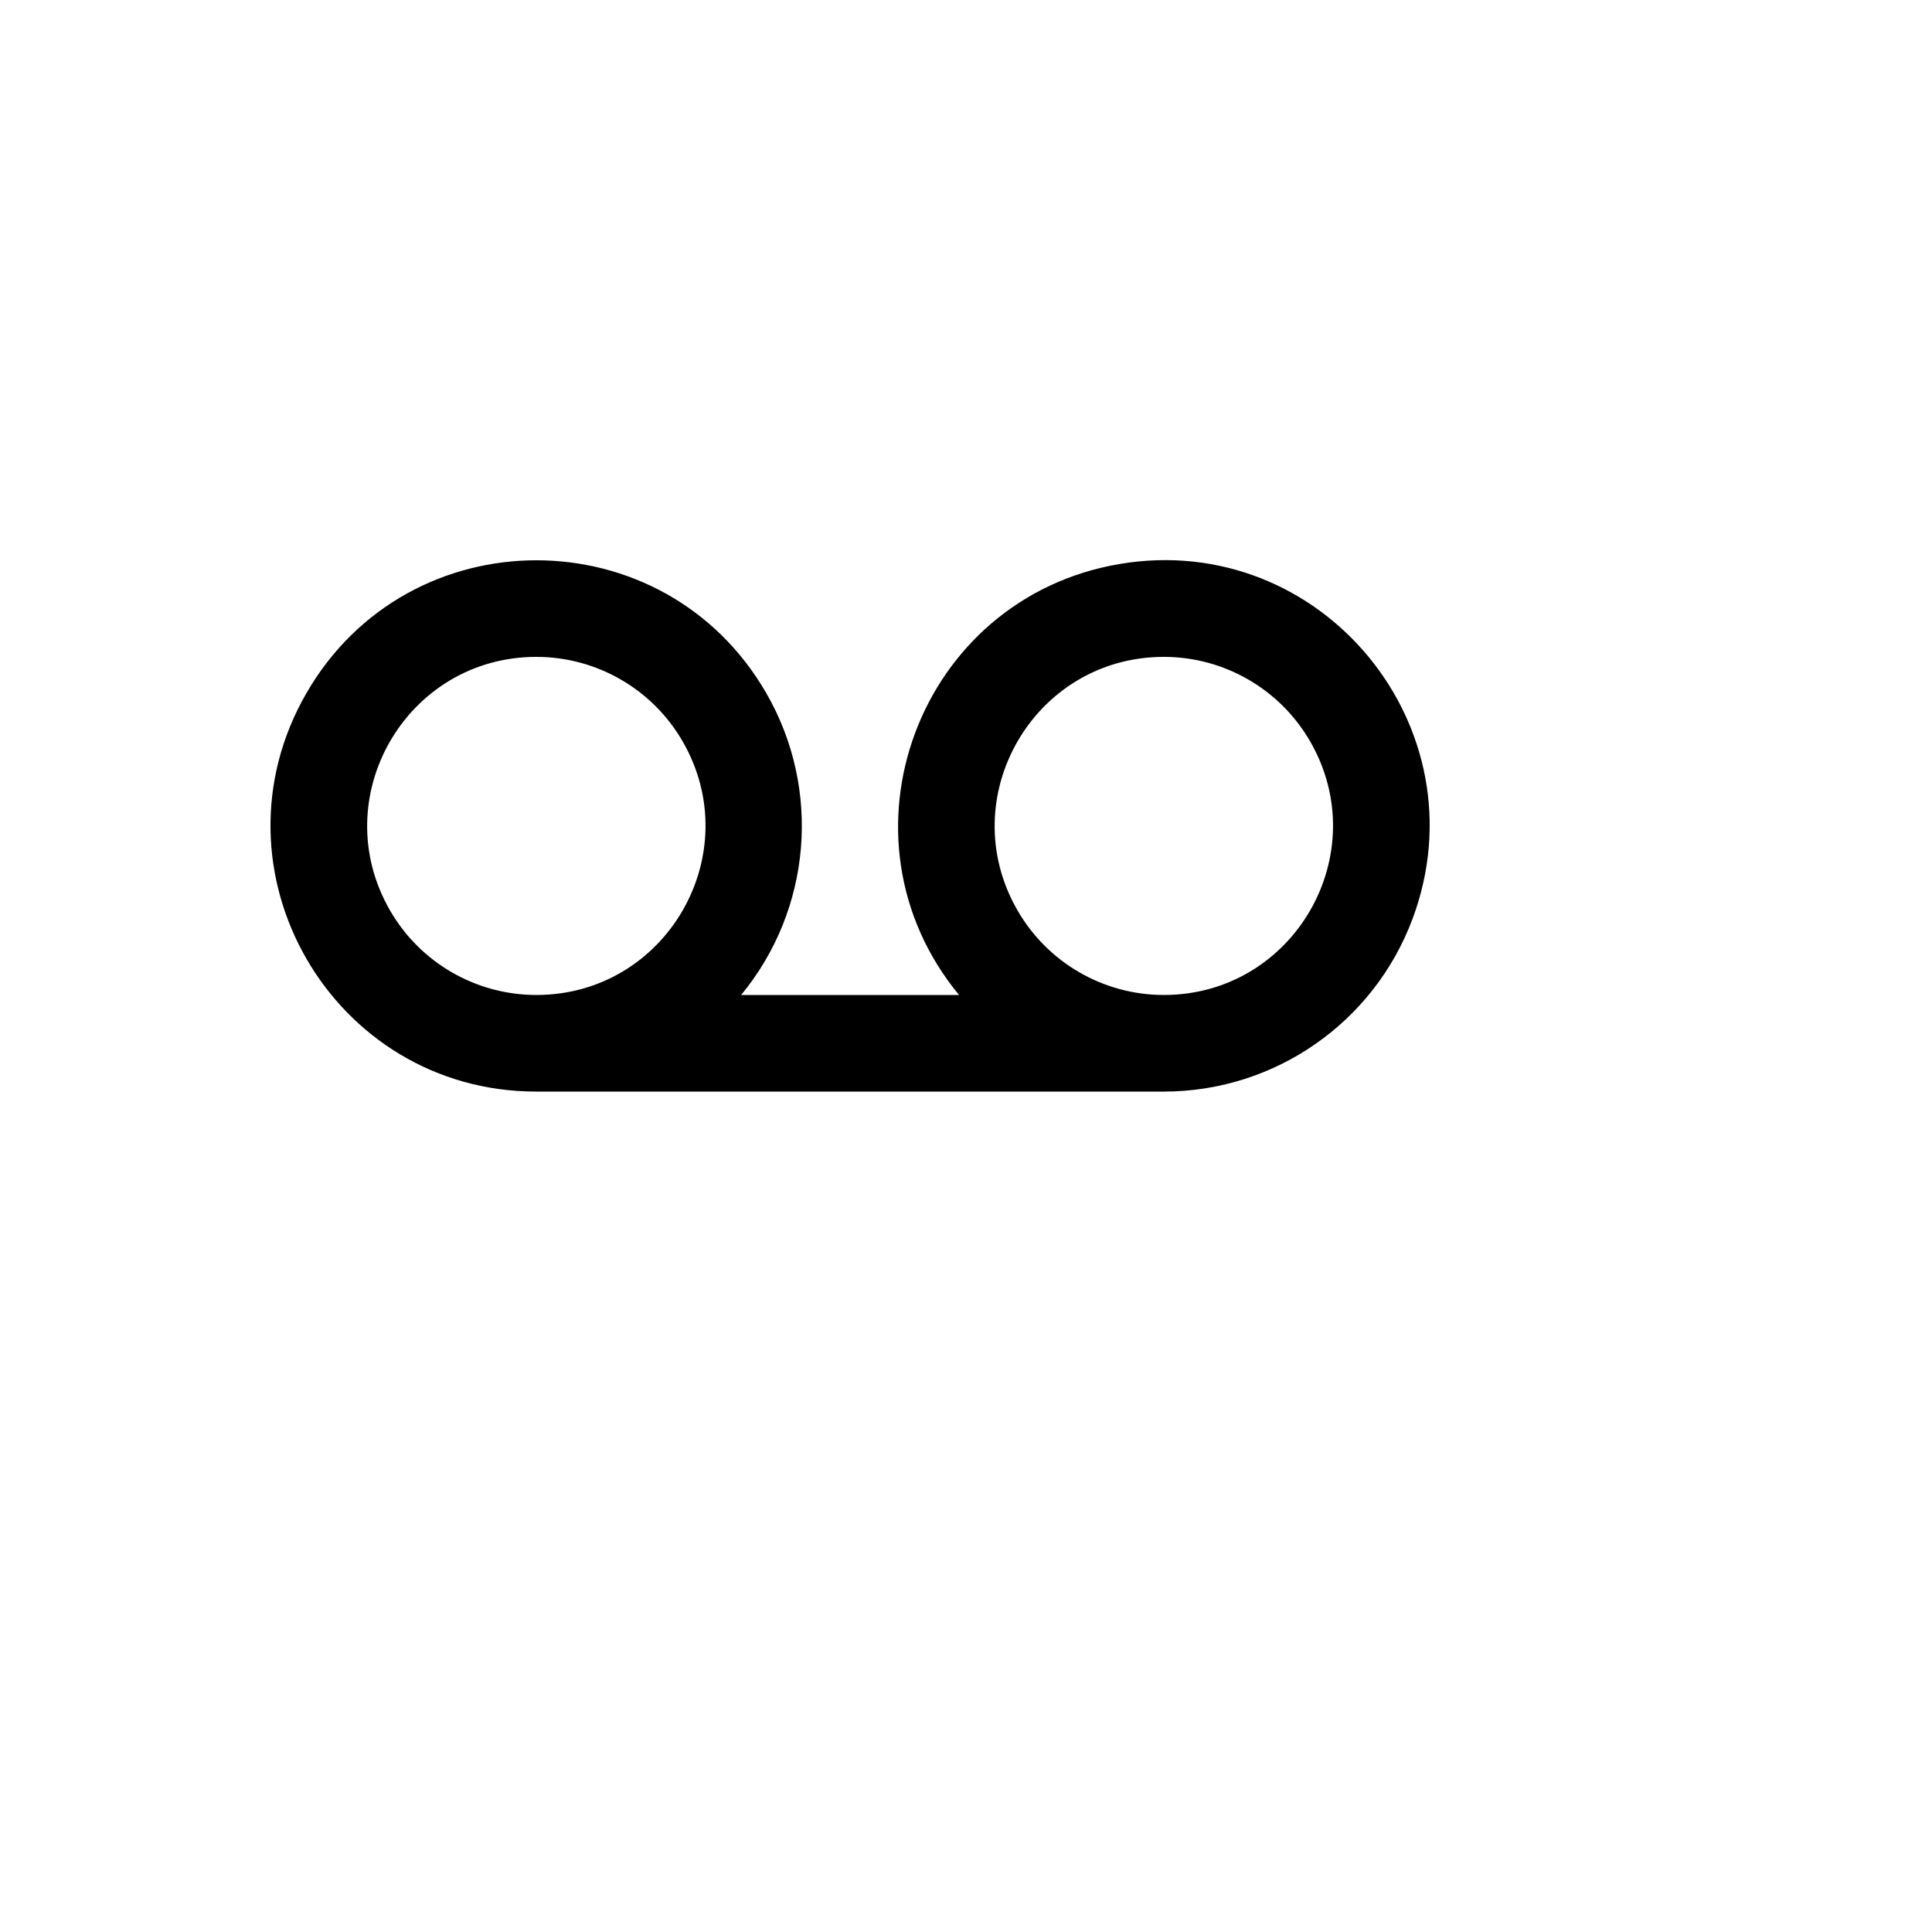 <svg xmlns="http://www.w3.org/2000/svg" version="1.1" xmlns:xlink="http://www.w3.org/1999/xlink" width="100%" height="100%" id="svgWorkerArea" viewBox="-25 -25 625 625" xmlns:idraw="https://idraw.muisca.co" style="background: white;"><defs id="defsdoc"><pattern id="patternBool" x="0" y="0" width="10" height="10" patternUnits="userSpaceOnUse" patternTransform="rotate(35)"><circle cx="5" cy="5" r="4" style="stroke: none;fill: #ff000070;"></circle></pattern></defs><g id="fileImp-74399686" class="cosito"><path id="pathImp-709141044" fill="none" class="grouped" d="M62.623 62.5C62.623 62.5 437.384 62.5 437.384 62.5 437.384 62.5 437.384 437.5 437.384 437.5 437.384 437.5 62.623 437.5 62.623 437.5 62.623 437.5 62.623 62.5 62.623 62.5"></path><path id="pathImp-418341449" class="grouped" d="M285.247 296.875C243.175 245.844 272.088 168.377 337.29 157.434 402.491 146.491 455.081 210.28 431.952 272.254 419.411 305.85 387.341 328.123 351.501 328.125 351.501 328.125 148.505 328.125 148.505 328.125 82.393 328.12 41.077 256.503 74.137 199.214 107.197 141.925 189.839 141.93 222.891 199.224 240.809 230.283 237.567 269.211 214.76 296.875 214.76 296.875 285.247 296.875 285.247 296.875 285.247 296.875 285.247 296.875 285.247 296.875M148.505 296.875C190.577 296.875 216.871 251.302 195.836 214.844 186.074 197.923 168.03 187.5 148.505 187.5 106.434 187.5 80.139 233.073 101.174 269.531 110.937 286.452 128.98 296.875 148.505 296.875 148.505 296.875 148.505 296.875 148.505 296.875M351.501 296.875C393.573 296.875 419.867 251.302 398.832 214.844 389.07 197.923 371.026 187.5 351.501 187.5 309.43 187.5 283.135 233.073 304.171 269.531 313.933 286.452 331.976 296.875 351.501 296.875 351.501 296.875 351.501 296.875 351.501 296.875"></path></g></svg>